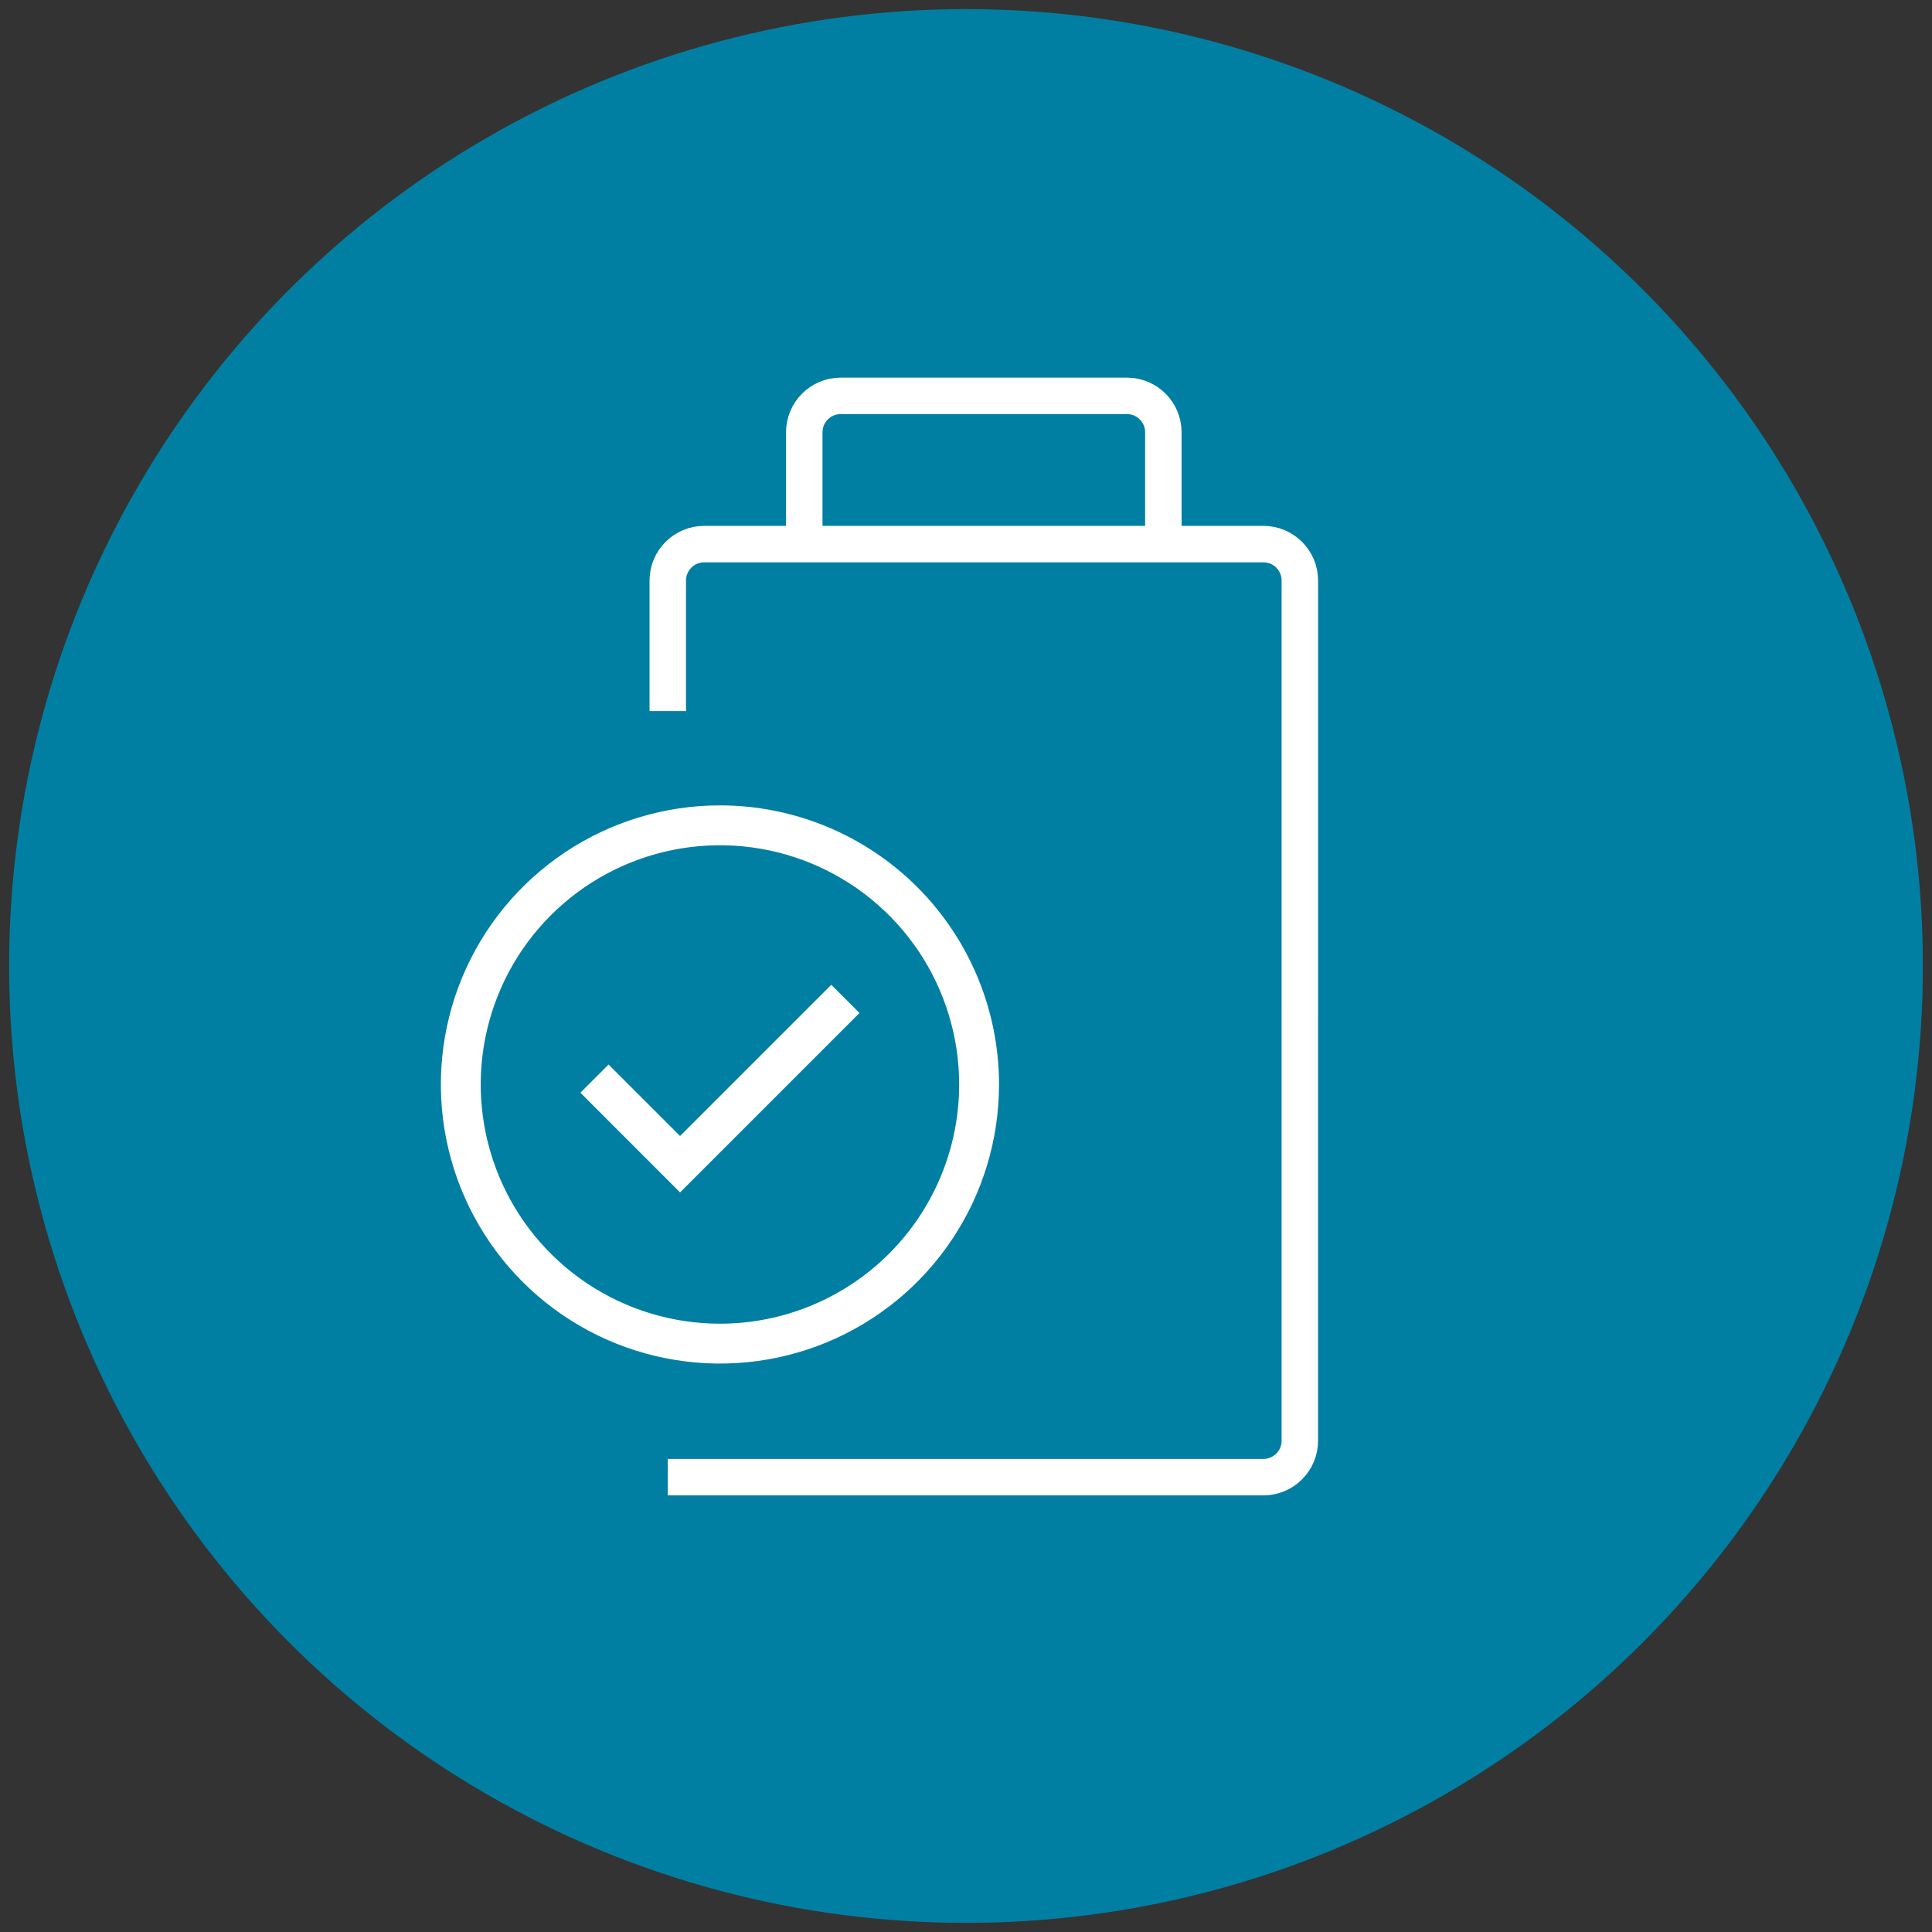 <?xml version="1.0" encoding="UTF-8"?> <svg xmlns="http://www.w3.org/2000/svg" width="106" height="106" viewBox="0 0 106 106" fill="none"><rect x="0" y="0" width="106" height="106" fill="#333333" stroke="none"/><circle cx="53" cy="53" r="52.5" fill="#007FA3"></circle><path d="M37.312 65.422L31.844 59.952L33.389 58.406L37.312 62.328L45.609 54.031L47.156 55.579L37.312 65.422Z" fill="white"></path><path d="M39.5 44.188C36.471 44.188 33.511 45.086 30.993 46.768C28.475 48.451 26.512 50.842 25.353 53.64C24.194 56.438 23.891 59.517 24.482 62.487C25.073 65.458 26.531 68.186 28.672 70.328C30.814 72.469 33.542 73.927 36.513 74.518C39.483 75.109 42.562 74.806 45.36 73.647C48.158 72.488 50.549 70.525 52.232 68.007C53.914 65.489 54.812 62.529 54.812 59.5C54.812 55.439 53.199 51.544 50.328 48.672C47.456 45.801 43.561 44.188 39.5 44.188ZM39.5 72.625C36.904 72.625 34.367 71.855 32.208 70.413C30.05 68.971 28.367 66.921 27.374 64.523C26.381 62.124 26.121 59.485 26.627 56.939C27.134 54.393 28.384 52.055 30.219 50.219C32.055 48.384 34.393 47.134 36.939 46.627C39.485 46.121 42.124 46.381 44.523 47.374C46.921 48.367 48.971 50.05 50.413 52.208C51.855 54.367 52.625 56.904 52.625 59.5C52.625 62.981 51.242 66.319 48.781 68.781C46.319 71.242 42.981 72.625 39.5 72.625Z" fill="white"></path><path d="M36.638 39.015V31.852C36.638 30.748 37.533 29.852 38.638 29.852H69.317C70.421 29.852 71.317 30.748 71.317 31.852L71.316 79.045C71.316 80.149 70.421 81.045 69.316 81.045H36.638" stroke="white" stroke-width="2"></path><path d="M44.126 29.852V23.719C44.126 22.614 45.022 21.719 46.126 21.719H61.828C62.932 21.719 63.828 22.614 63.828 23.719V29.852" stroke="white" stroke-width="2"></path></svg> 